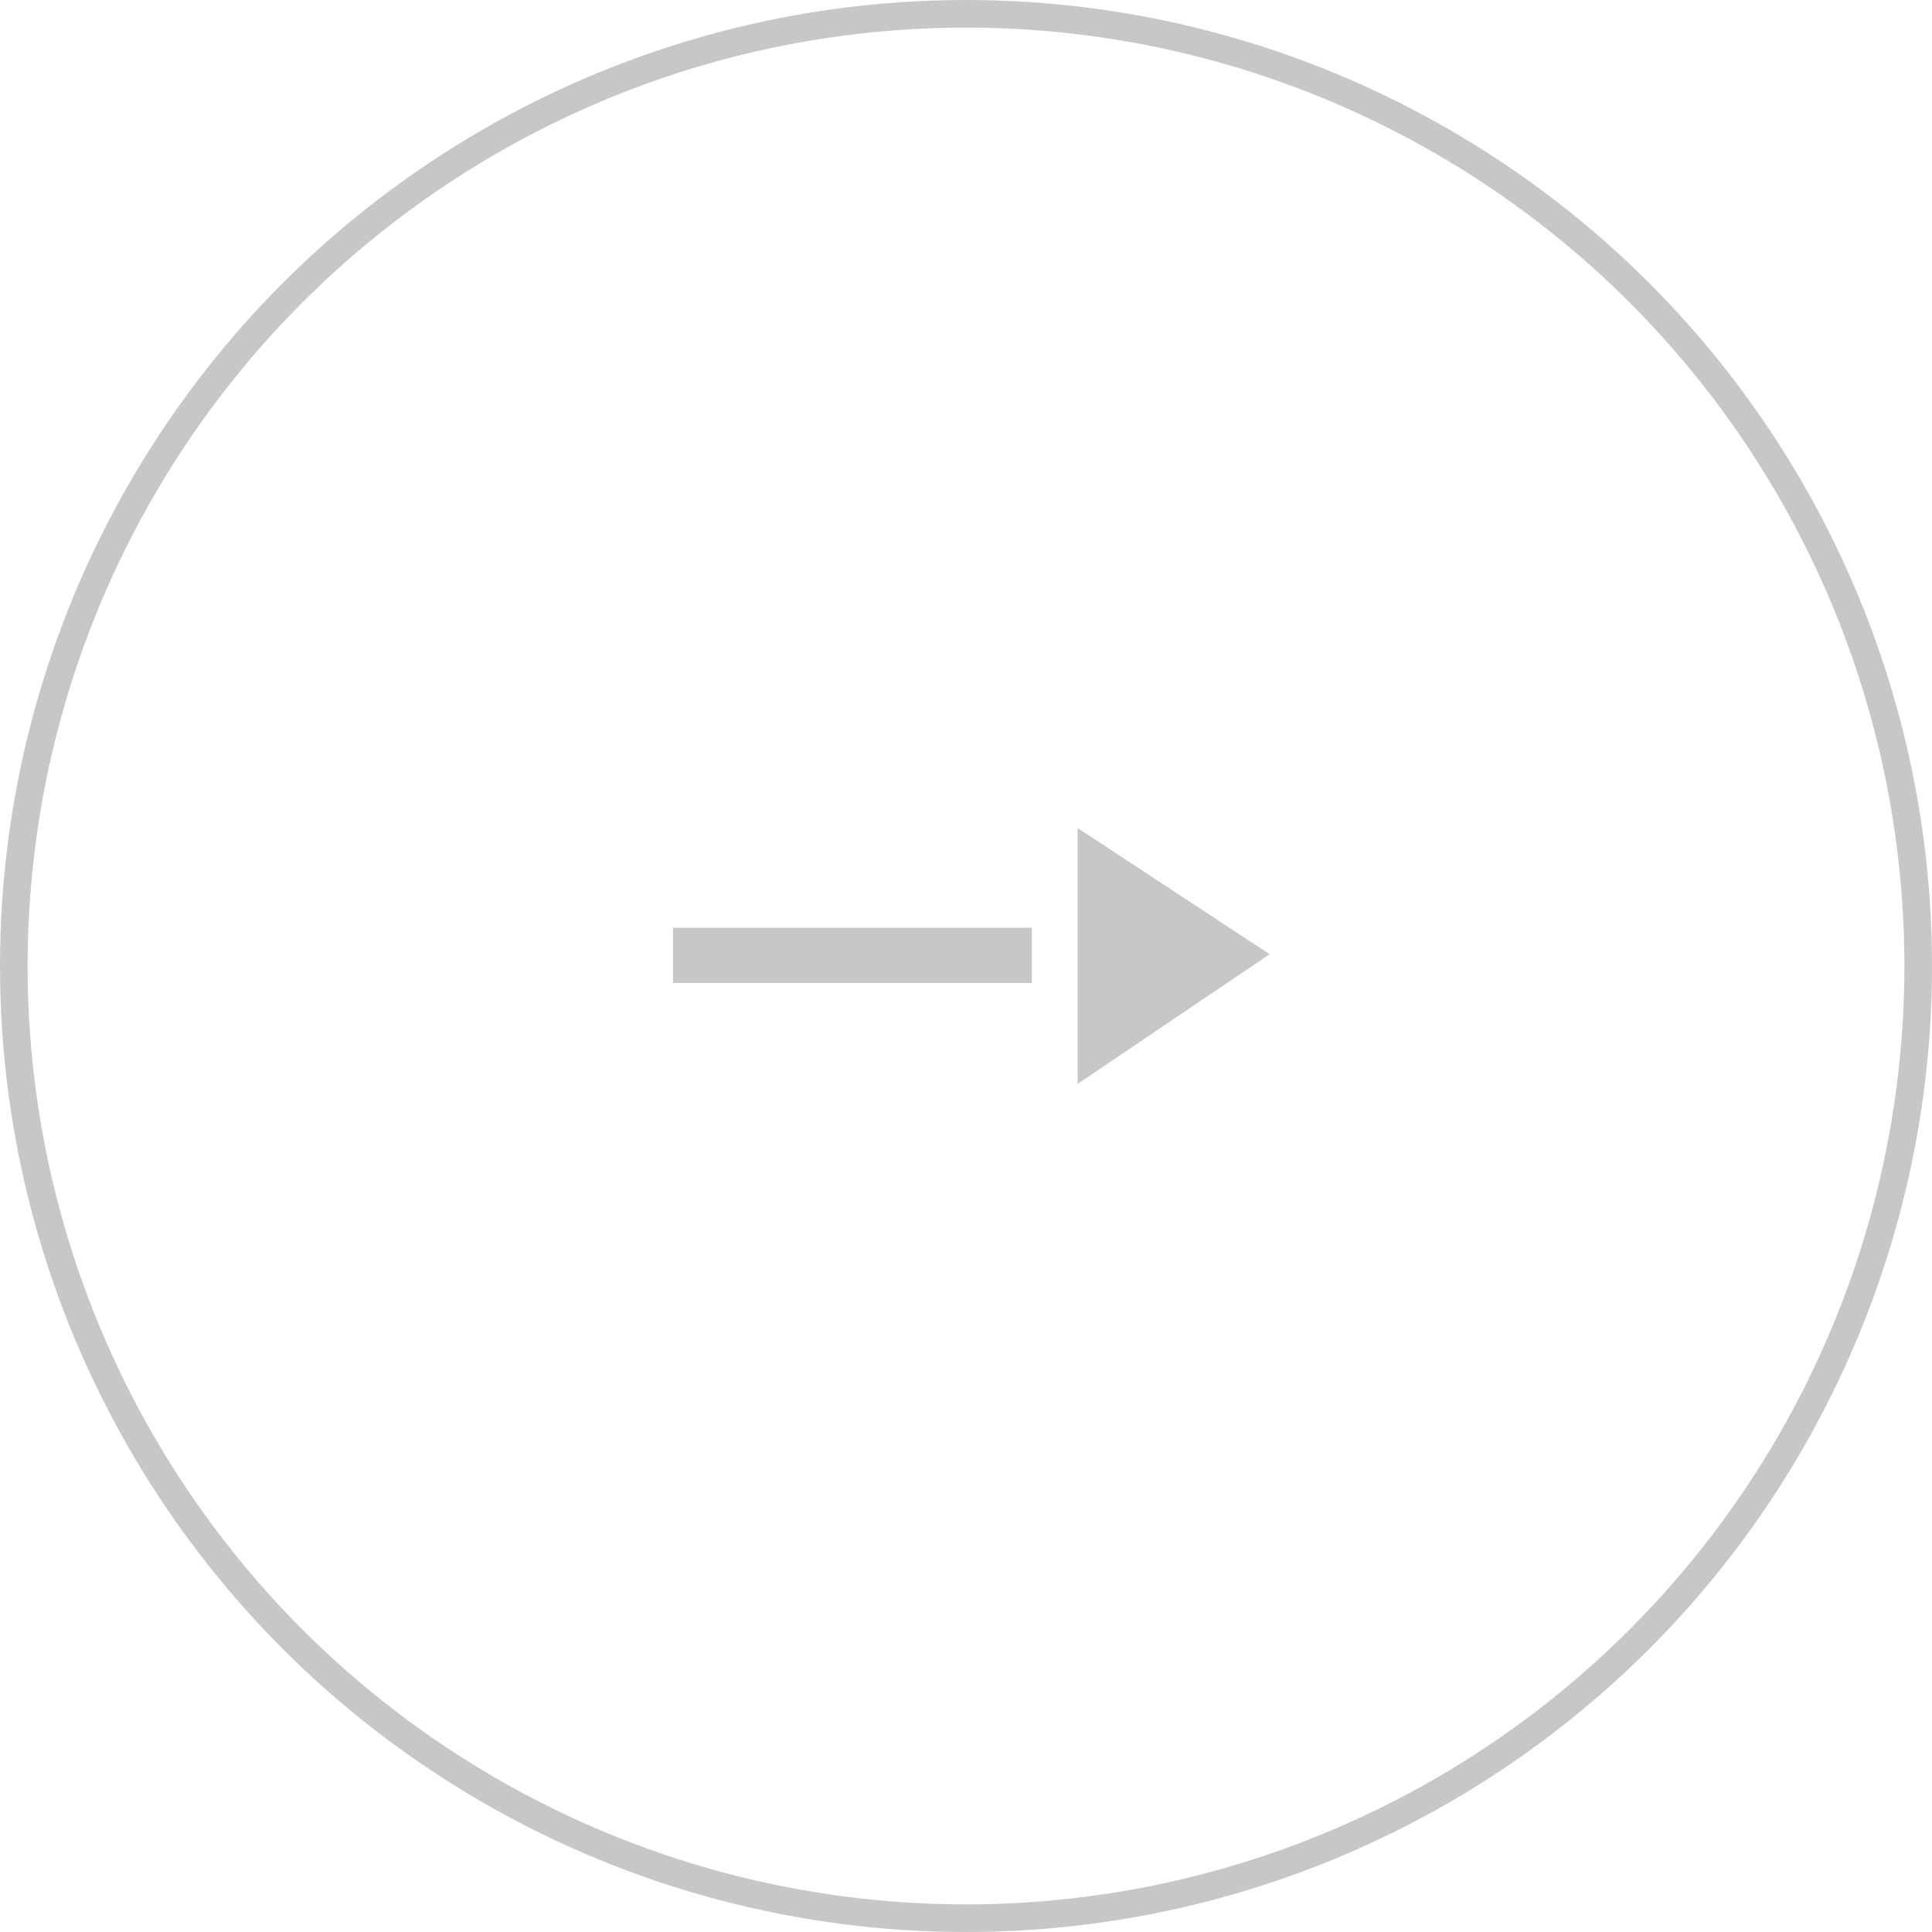 <svg xmlns="http://www.w3.org/2000/svg" width="70" height="70" viewBox="0 0 70 70"><g fill="none" stroke="#c7c7c7" stroke-width="1"><circle cx="35" cy="35" r="35" stroke="none"/><circle cx="35" cy="35" r="34.5" fill="none"/></g><path d="M-6128.385,4.573-6135.341,0V9.273ZM-6137,5.614v-2h-13v2Z" transform="translate(6174.385 30)" fill="#c7c7c7"/></svg>